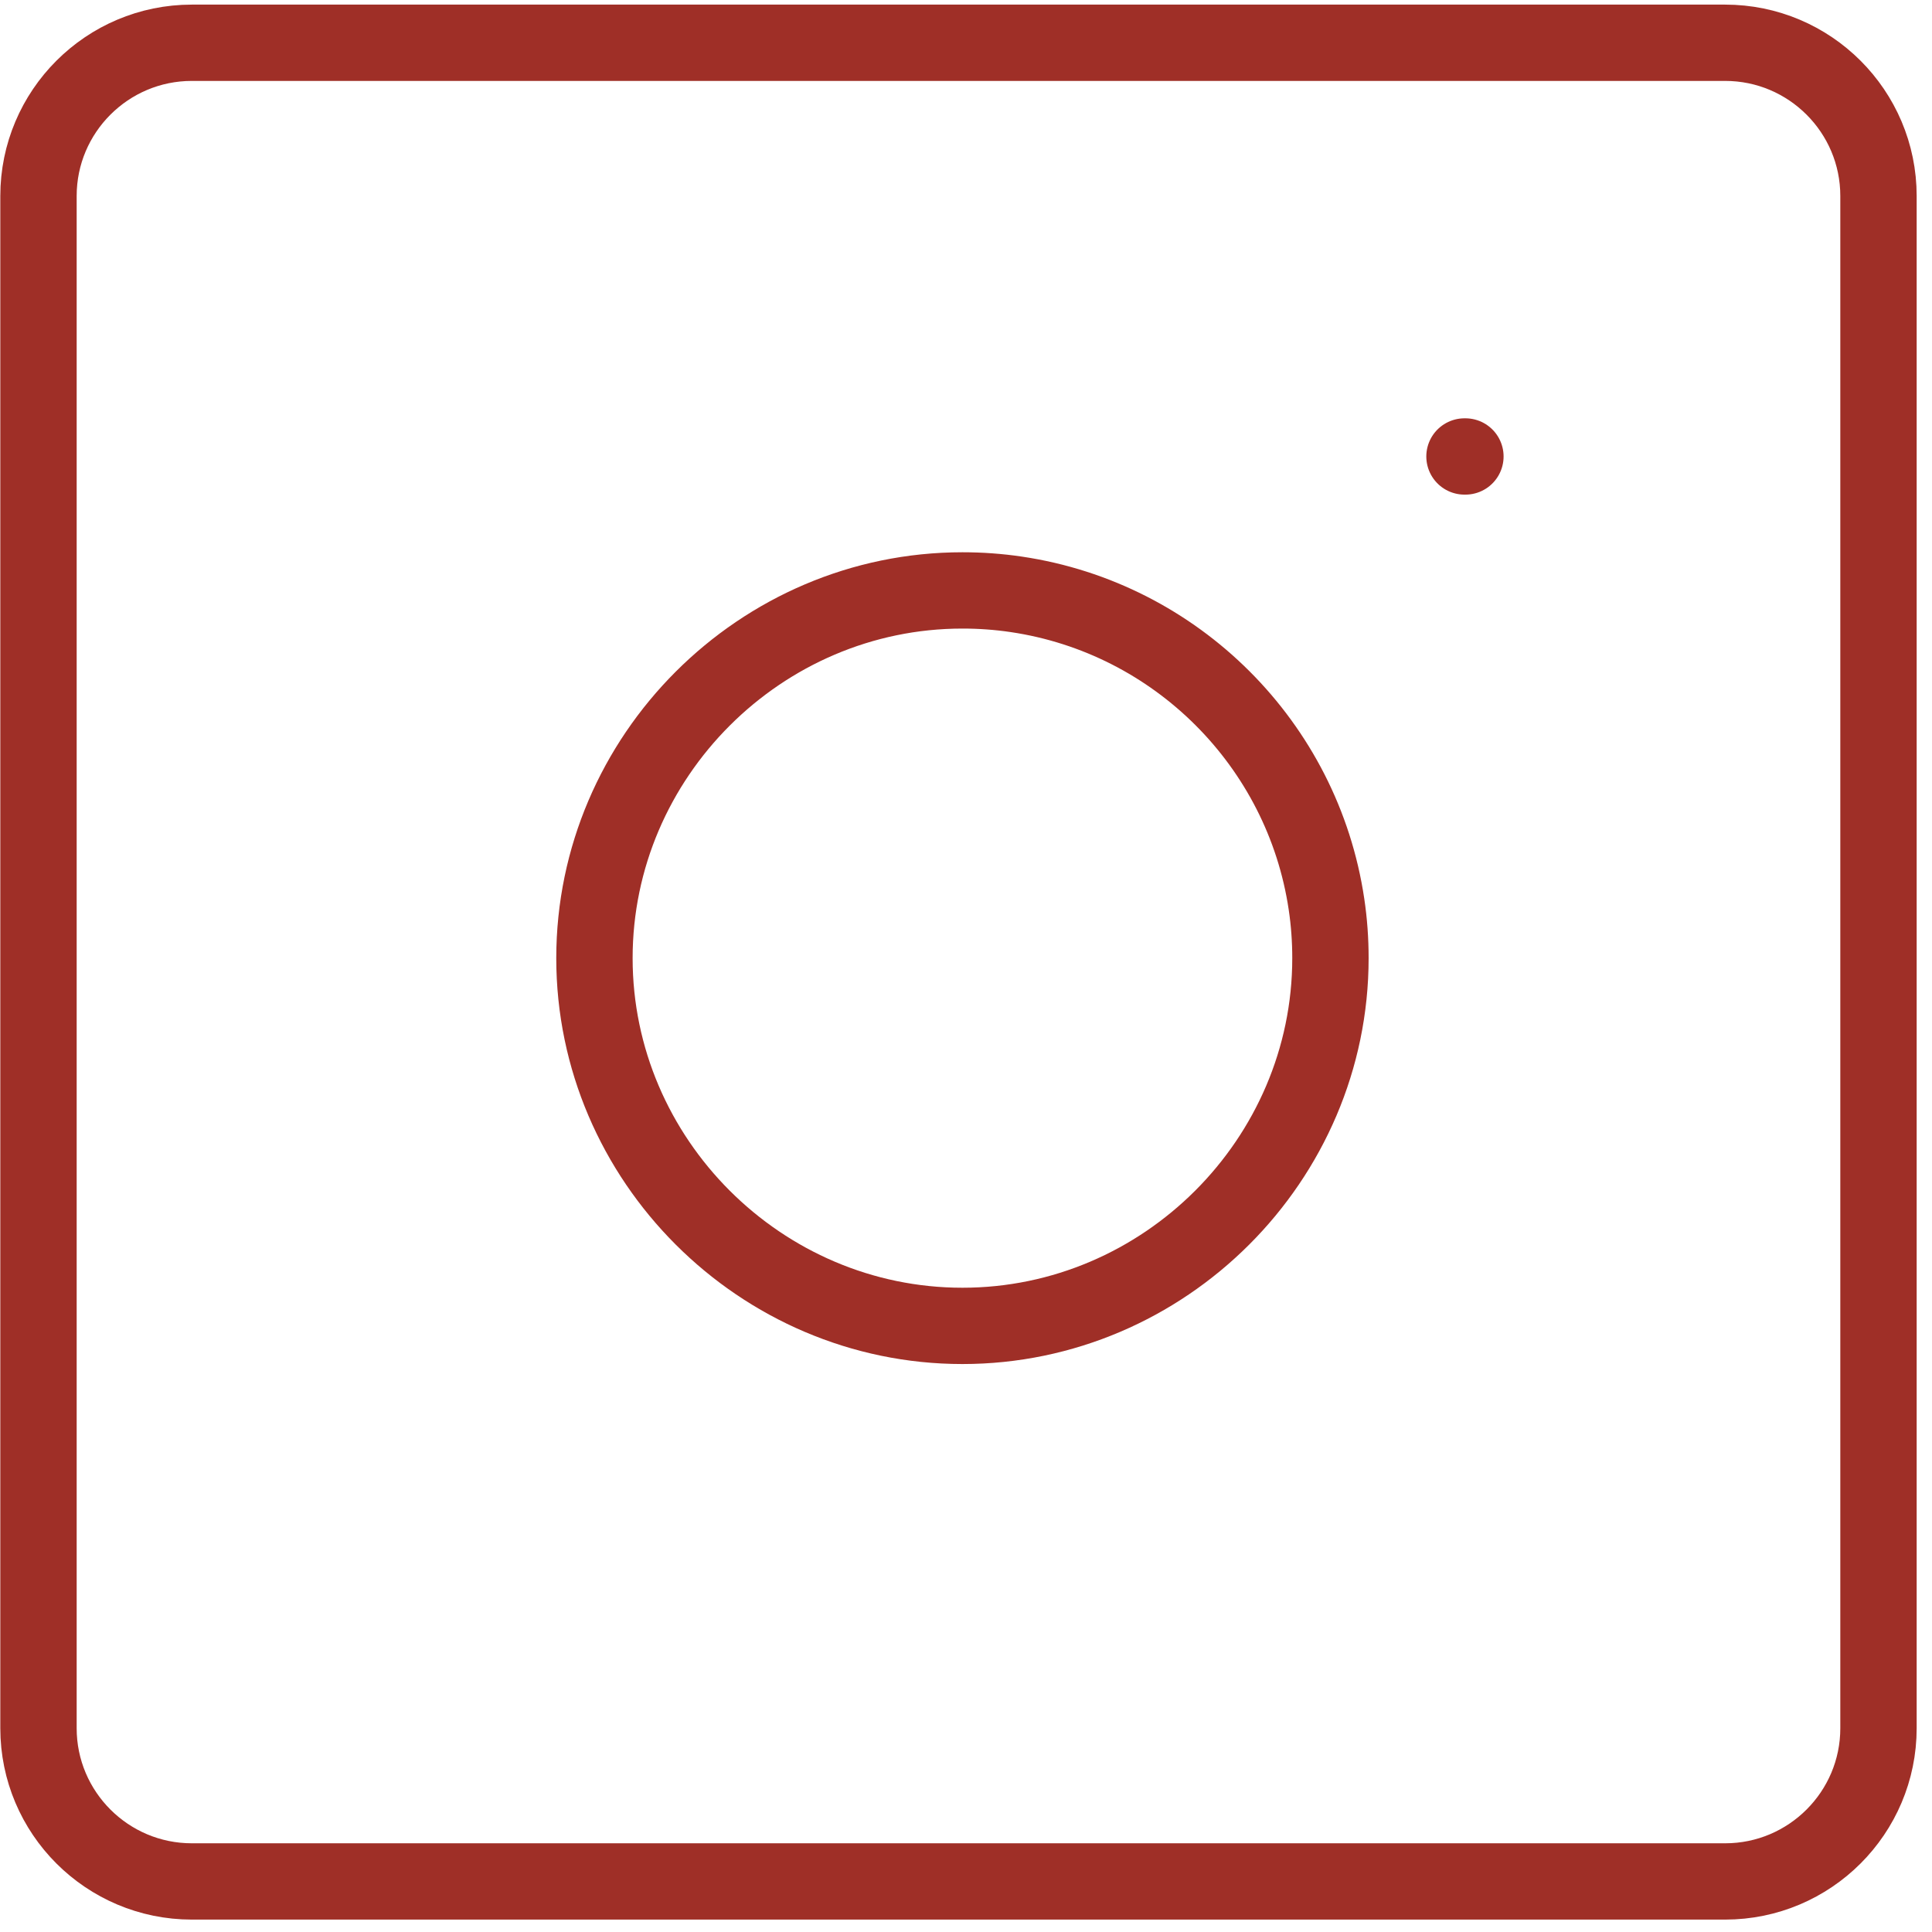 <?xml version="1.0" encoding="UTF-8" standalone="no"?>
<!DOCTYPE svg PUBLIC "-//W3C//DTD SVG 1.1//EN" "http://www.w3.org/Graphics/SVG/1.1/DTD/svg11.dtd">
<svg width="100%" height="100%" viewBox="0 0 63 63" version="1.1" xmlns="http://www.w3.org/2000/svg" xmlns:xlink="http://www.w3.org/1999/xlink" xml:space="preserve" xmlns:serif="http://www.serif.com/" style="fill-rule:evenodd;clip-rule:evenodd;stroke-linecap:round;stroke-linejoin:round;">
    <g transform="matrix(1,0,0,1,-198.12,1.25)">
        <g transform="matrix(3,0,0,12.596,-2557.73,-4827.6)">
            <g transform="matrix(1,0,0,0.238,917.035,382.8)">
                <path d="M22,3.667C22,2.747 21.253,2 20.333,2L3.667,2C2.747,2 2,2.747 2,3.667L2,20.333C2,21.253 2.747,22 3.667,22L20.333,22C21.253,22 22,21.253 22,20.333L22,3.667Z" style="fill:none;stroke:rgb(159,47,39);stroke-width:0.83px;"/>
            </g>
            <g transform="matrix(1,0,0,0.238,917.035,382.8)">
                <path d="M16,11.37C16.029,11.564 16.043,11.76 16.043,11.957C16.043,14.151 14.238,15.957 12.043,15.957C9.849,15.957 8.043,14.151 8.043,11.957C8.043,9.762 9.849,7.957 12.043,7.957C12.24,7.957 12.436,7.971 12.63,8C14.368,8.258 15.742,9.632 16,11.37Z" style="fill:none;fill-rule:nonzero;stroke:rgb(159,47,39);stroke-width:0.83px;"/>
            </g>
            <g transform="matrix(1,0,0,0.238,917.035,382.8)">
                <path d="M17.5,6.5L17.51,6.5" style="fill:none;fill-rule:nonzero;stroke:rgb(159,47,39);stroke-width:0.83px;"/>
            </g>
        </g>
    </g>
</svg>
